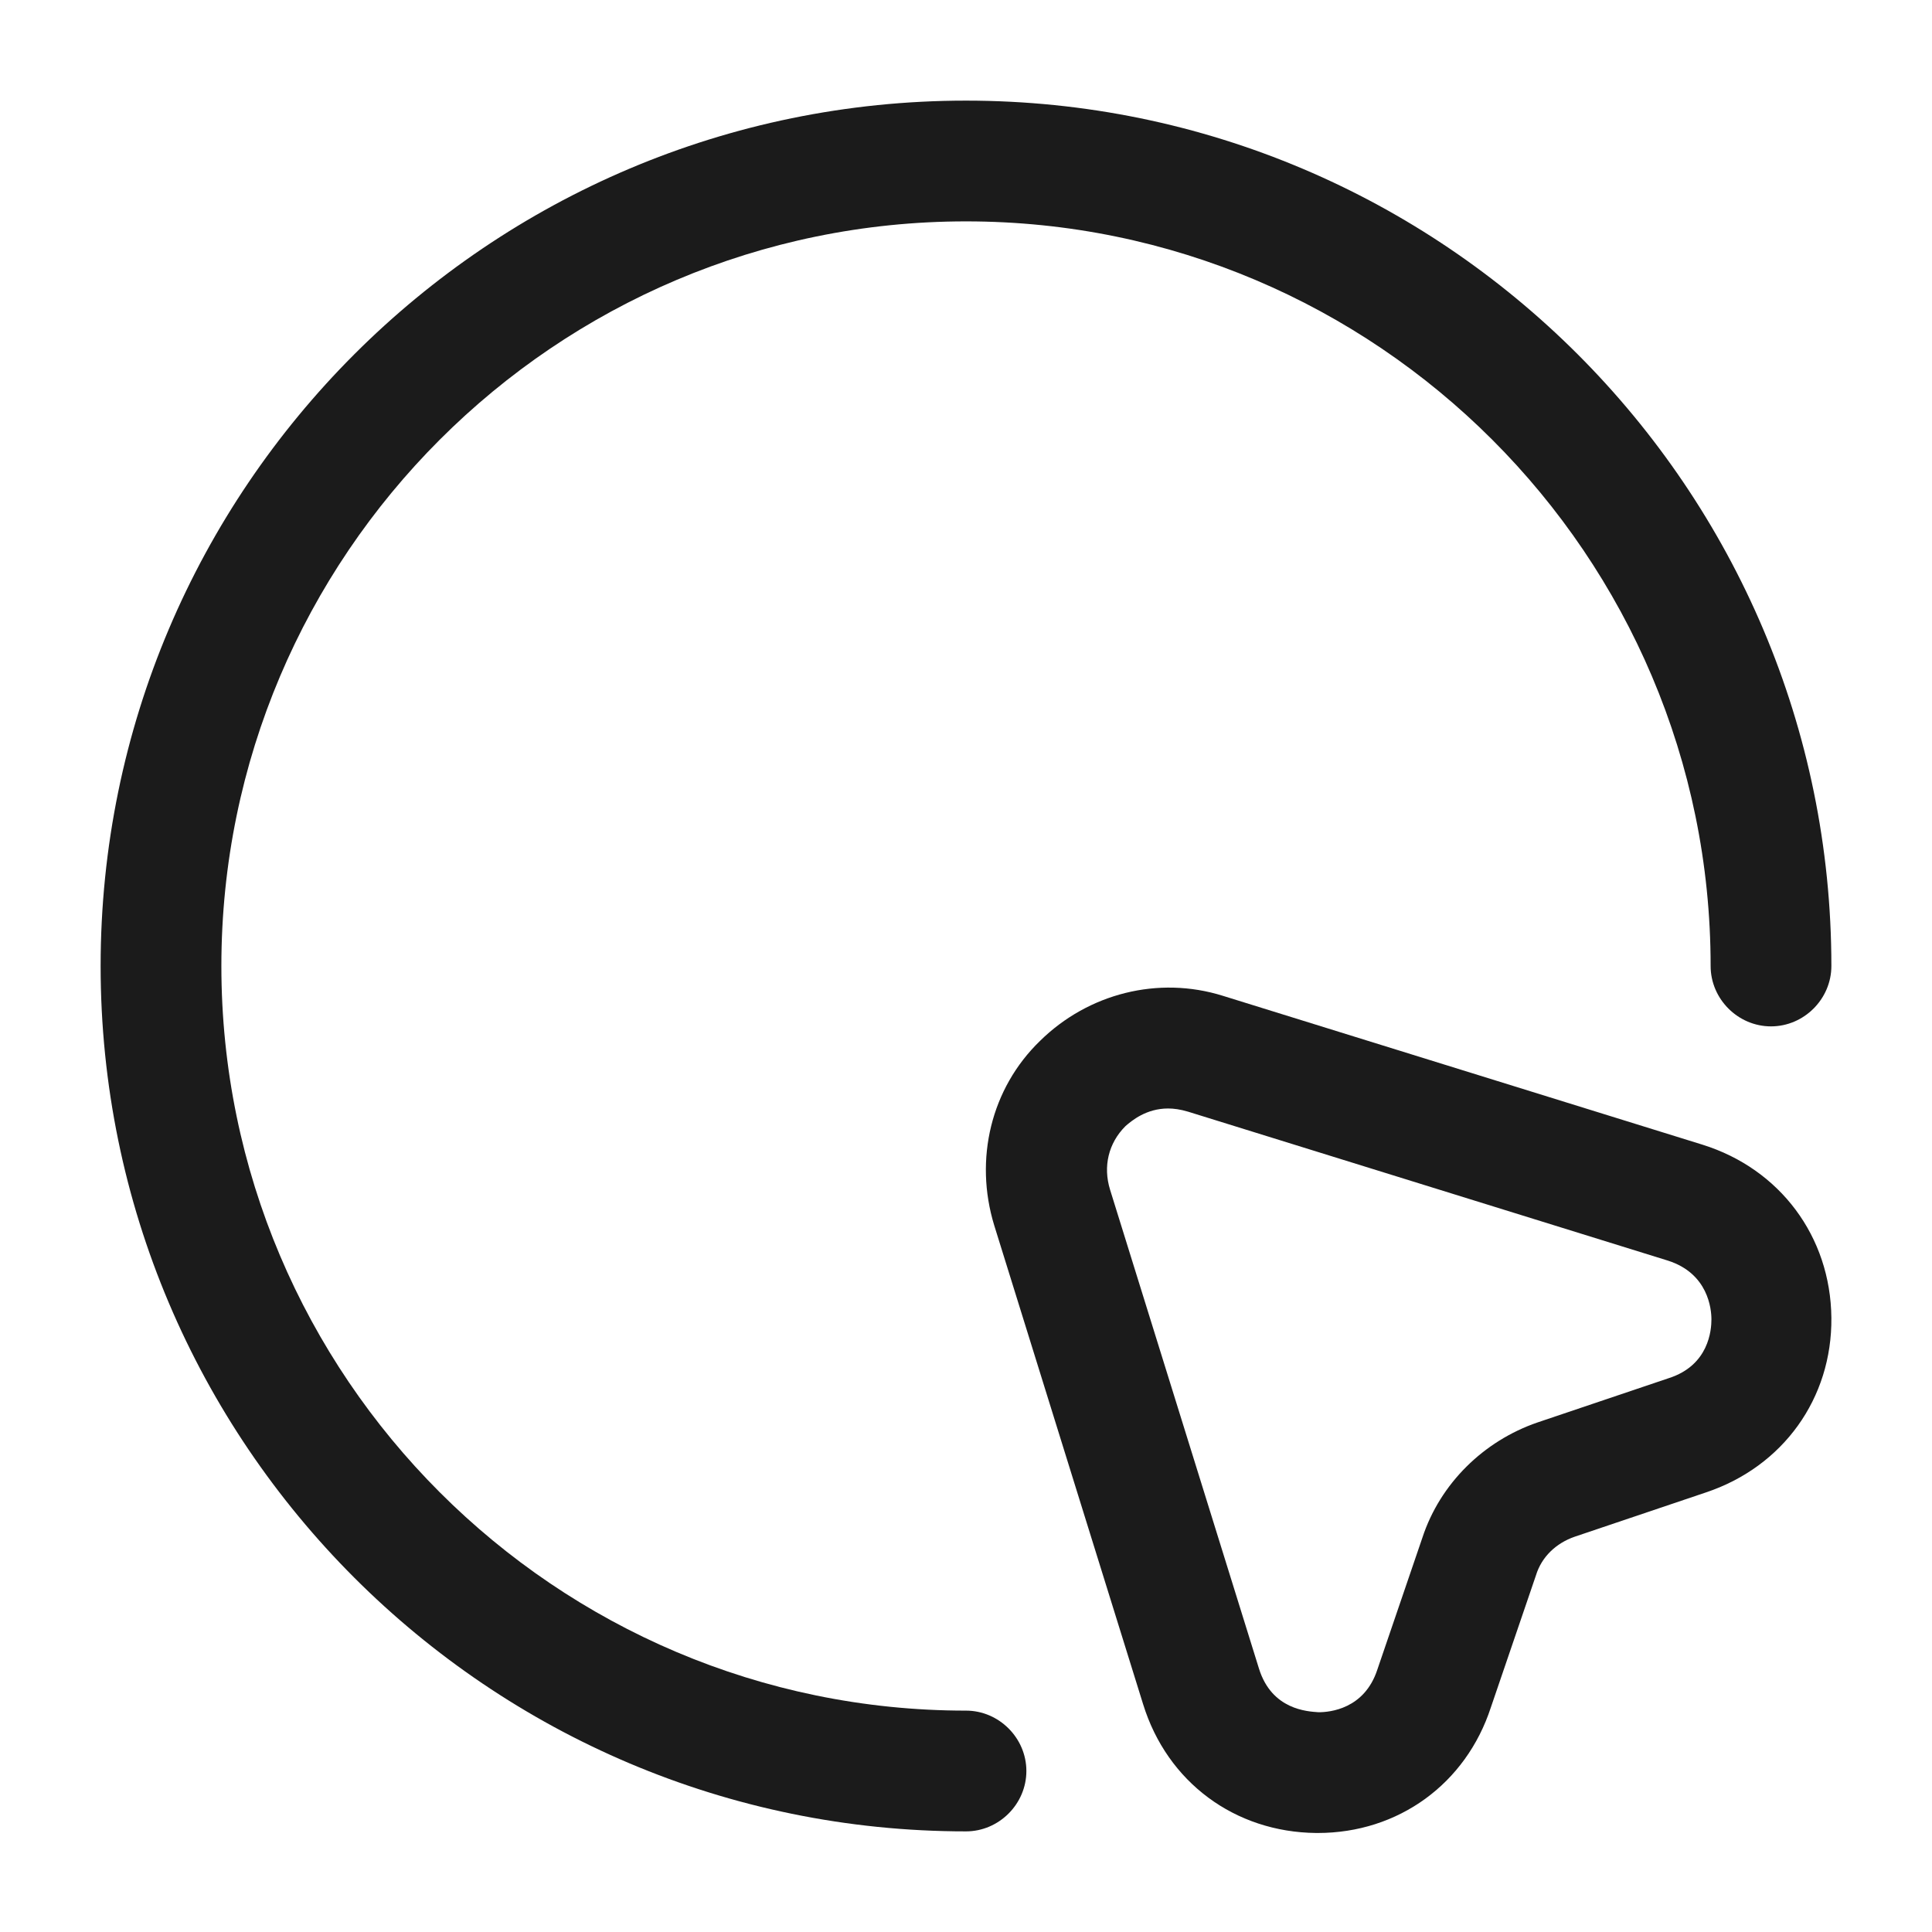 <svg width="48" height="48" viewBox="0 0 48 48" fill="none" xmlns="http://www.w3.org/2000/svg">
<path d="M32.74 45.54C32.72 45.54 32.72 45.54 32.7 45.54C30.68 45.52 29 44.28 28.4 42.34L24.7 30.44C24.2 28.8 24.62 27.04 25.84 25.86C27.04 24.68 28.78 24.24 30.38 24.74L42.3 28.44C44.22 29.04 45.48 30.72 45.5 32.74C45.52 34.74 44.3 36.44 42.38 37.08L39.12 38.18C38.66 38.34 38.3 38.68 38.16 39.14L37.04 42.42C36.42 44.32 34.74 45.54 32.74 45.54ZM29.02 27.54C28.48 27.54 28.12 27.84 27.96 27.98C27.54 28.4 27.4 28.98 27.58 29.56L31.28 41.46C31.6 42.48 32.48 42.52 32.76 42.54C33.04 42.54 33.9 42.46 34.22 41.48L35.34 38.2C35.78 36.86 36.86 35.8 38.2 35.34L41.46 34.24C42.46 33.92 42.52 33.04 42.52 32.78C42.52 32.52 42.44 31.64 41.44 31.32L29.52 27.62C29.32 27.56 29.16 27.54 29.02 27.54Z" fill="#1B1B1B"/>
<path d="M24 45.5C12.14 45.5 2.5 35.86 2.5 24C2.5 12.14 12.14 2.5 24 2.5C35.86 2.5 45.5 12.14 45.5 24C45.5 24.82 44.82 25.5 44 25.5C43.18 25.5 42.5 24.82 42.5 24C42.5 13.8 34.2 5.5 24 5.5C13.8 5.5 5.5 13.8 5.5 24C5.5 34.2 13.8 42.5 24 42.5C24.82 42.5 25.5 43.18 25.5 44C25.5 44.82 24.82 45.5 24 45.5Z" fill="#1B1B1B"/>
</svg>
